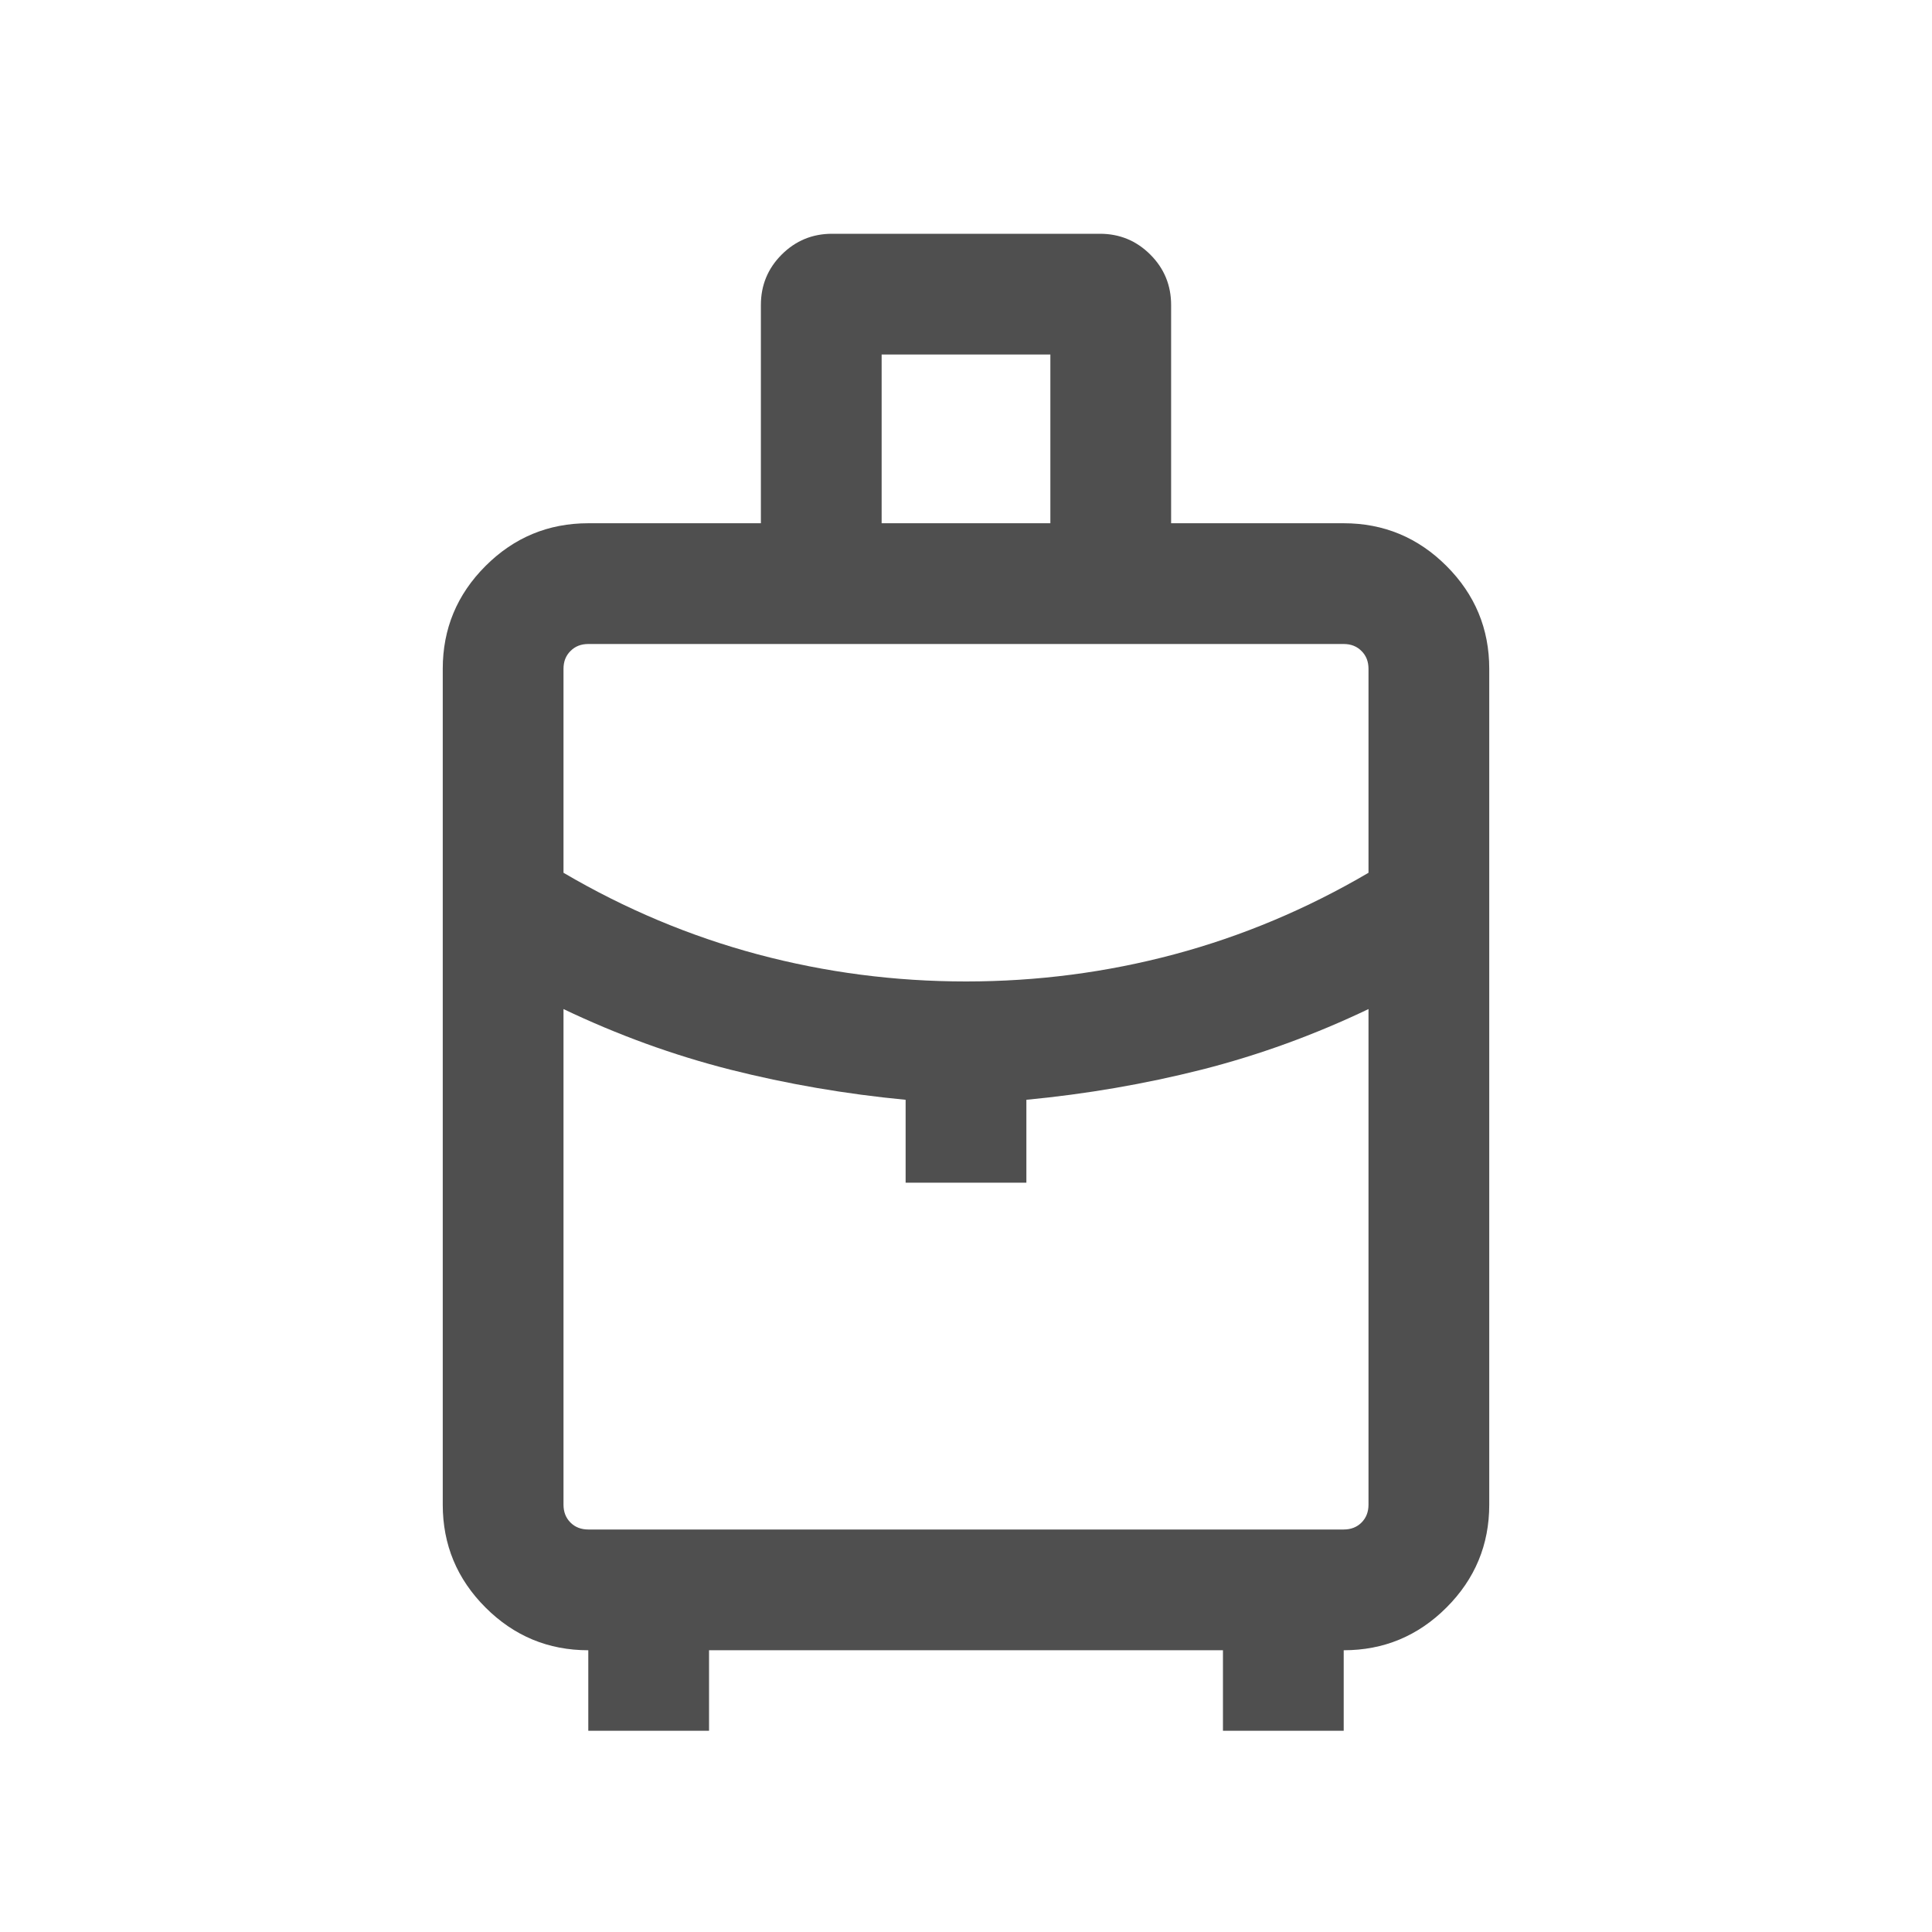 <svg width="24" height="24" viewBox="0 0 24 24" fill="none" xmlns="http://www.w3.org/2000/svg">
<path d="M7.308 21.5V20.5C6.811 20.5 6.385 20.323 6.031 19.969C5.677 19.615 5.5 19.189 5.5 18.692V8.308C5.5 7.811 5.677 7.385 6.031 7.031C6.385 6.677 6.811 6.5 7.308 6.5H9.452V3.789C9.452 3.544 9.538 3.335 9.71 3.163C9.883 2.99 10.092 2.904 10.336 2.904H13.664C13.908 2.904 14.117 2.99 14.29 3.163C14.462 3.335 14.548 3.544 14.548 3.789V6.5H16.692C17.189 6.5 17.615 6.677 17.969 7.031C18.323 7.385 18.5 7.811 18.5 8.308V18.692C18.5 19.189 18.323 19.615 17.969 19.969C17.615 20.323 17.189 20.5 16.692 20.5V21.5H15.192V20.5H8.808V21.5H7.308ZM10.952 6.5H13.048V4.404H10.952V6.5ZM12 12.192C12.883 12.192 13.746 12.08 14.588 11.855C15.429 11.63 16.233 11.292 17 10.842V8.308C17 8.218 16.971 8.144 16.913 8.087C16.856 8.029 16.782 8 16.692 8H7.308C7.218 8 7.144 8.029 7.087 8.087C7.029 8.144 7 8.218 7 8.308V10.842C7.767 11.292 8.571 11.63 9.412 11.855C10.254 12.08 11.117 12.192 12 12.192ZM11.25 14.692V13.662C10.505 13.591 9.779 13.466 9.07 13.287C8.362 13.107 7.672 12.856 7 12.535V18.692C7 18.782 7.029 18.856 7.087 18.914C7.144 18.971 7.218 19 7.308 19H16.692C16.782 19 16.856 18.971 16.913 18.914C16.971 18.856 17 18.782 17 18.692V12.535C16.328 12.856 15.638 13.107 14.93 13.287C14.221 13.466 13.495 13.591 12.75 13.662V14.692H11.25Z" fill="#4F4F4F"/>
</svg>
